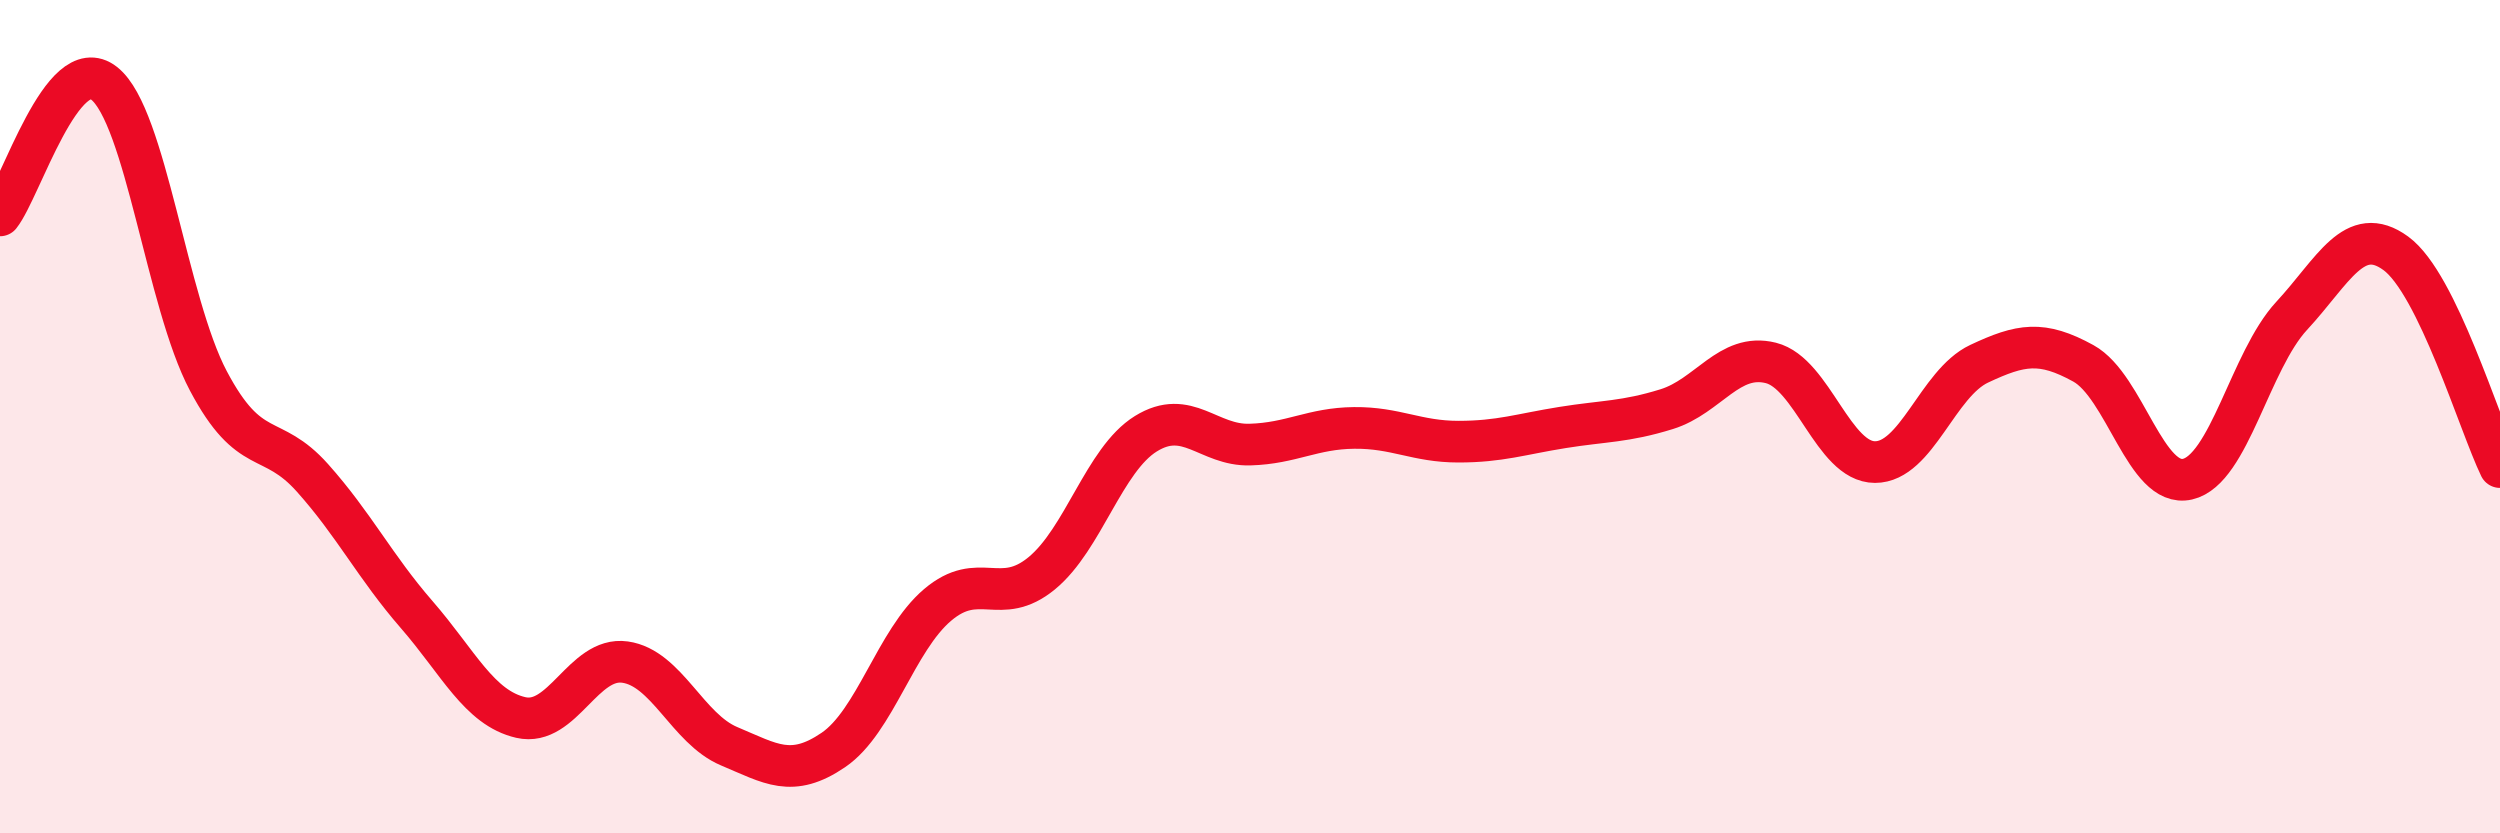 
    <svg width="60" height="20" viewBox="0 0 60 20" xmlns="http://www.w3.org/2000/svg">
      <path
        d="M 0,5.17 C 0.5,4.54 1.5,1.21 2.5,2 C 3.5,2.79 4,7.25 5,9.14 C 6,11.03 6.5,10.35 7.5,11.47 C 8.5,12.59 9,13.6 10,14.75 C 11,15.9 11.5,16.99 12.5,17.22 C 13.5,17.45 14,15.75 15,15.89 C 16,16.03 16.5,17.49 17.5,17.91 C 18.5,18.33 19,18.68 20,18 C 21,17.32 21.5,15.37 22.5,14.52 C 23.5,13.67 24,14.58 25,13.76 C 26,12.94 26.5,11.03 27.5,10.41 C 28.5,9.79 29,10.7 30,10.67 C 31,10.64 31.5,10.28 32.5,10.27 C 33.5,10.26 34,10.6 35,10.6 C 36,10.6 36.5,10.42 37.5,10.26 C 38.5,10.1 39,10.13 40,9.82 C 41,9.51 41.5,8.46 42.5,8.71 C 43.5,8.96 44,11.09 45,11.09 C 46,11.09 46.5,9.2 47.5,8.73 C 48.5,8.26 49,8.17 50,8.72 C 51,9.27 51.5,11.73 52.5,11.5 C 53.5,11.27 54,8.66 55,7.58 C 56,6.5 56.5,5.35 57.5,6.08 C 58.5,6.81 59.5,10.18 60,11.21L60 20L0 20Z"
        fill="#EB0A25"
        opacity="0.1"
        stroke-linecap="round"
        stroke-linejoin="round"
      />
      <path
        d="M 0,5.17 C 0.5,4.54 1.5,1.21 2.5,2 C 3.5,2.79 4,7.25 5,9.14 C 6,11.03 6.5,10.35 7.5,11.47 C 8.5,12.59 9,13.6 10,14.75 C 11,15.9 11.5,16.99 12.5,17.22 C 13.5,17.45 14,15.75 15,15.89 C 16,16.03 16.5,17.49 17.5,17.91 C 18.5,18.33 19,18.68 20,18 C 21,17.32 21.5,15.37 22.5,14.52 C 23.5,13.67 24,14.58 25,13.76 C 26,12.94 26.5,11.03 27.5,10.41 C 28.5,9.79 29,10.7 30,10.67 C 31,10.64 31.5,10.28 32.5,10.27 C 33.5,10.26 34,10.6 35,10.6 C 36,10.6 36.5,10.42 37.5,10.26 C 38.5,10.1 39,10.13 40,9.82 C 41,9.51 41.5,8.46 42.5,8.71 C 43.5,8.96 44,11.09 45,11.09 C 46,11.09 46.5,9.2 47.5,8.73 C 48.5,8.26 49,8.17 50,8.72 C 51,9.27 51.5,11.73 52.5,11.5 C 53.5,11.27 54,8.66 55,7.58 C 56,6.5 56.5,5.35 57.5,6.08 C 58.5,6.81 59.5,10.18 60,11.21"
        stroke="#EB0A25"
        stroke-width="1"
        fill="none"
        stroke-linecap="round"
        stroke-linejoin="round"
      />
    </svg>
  